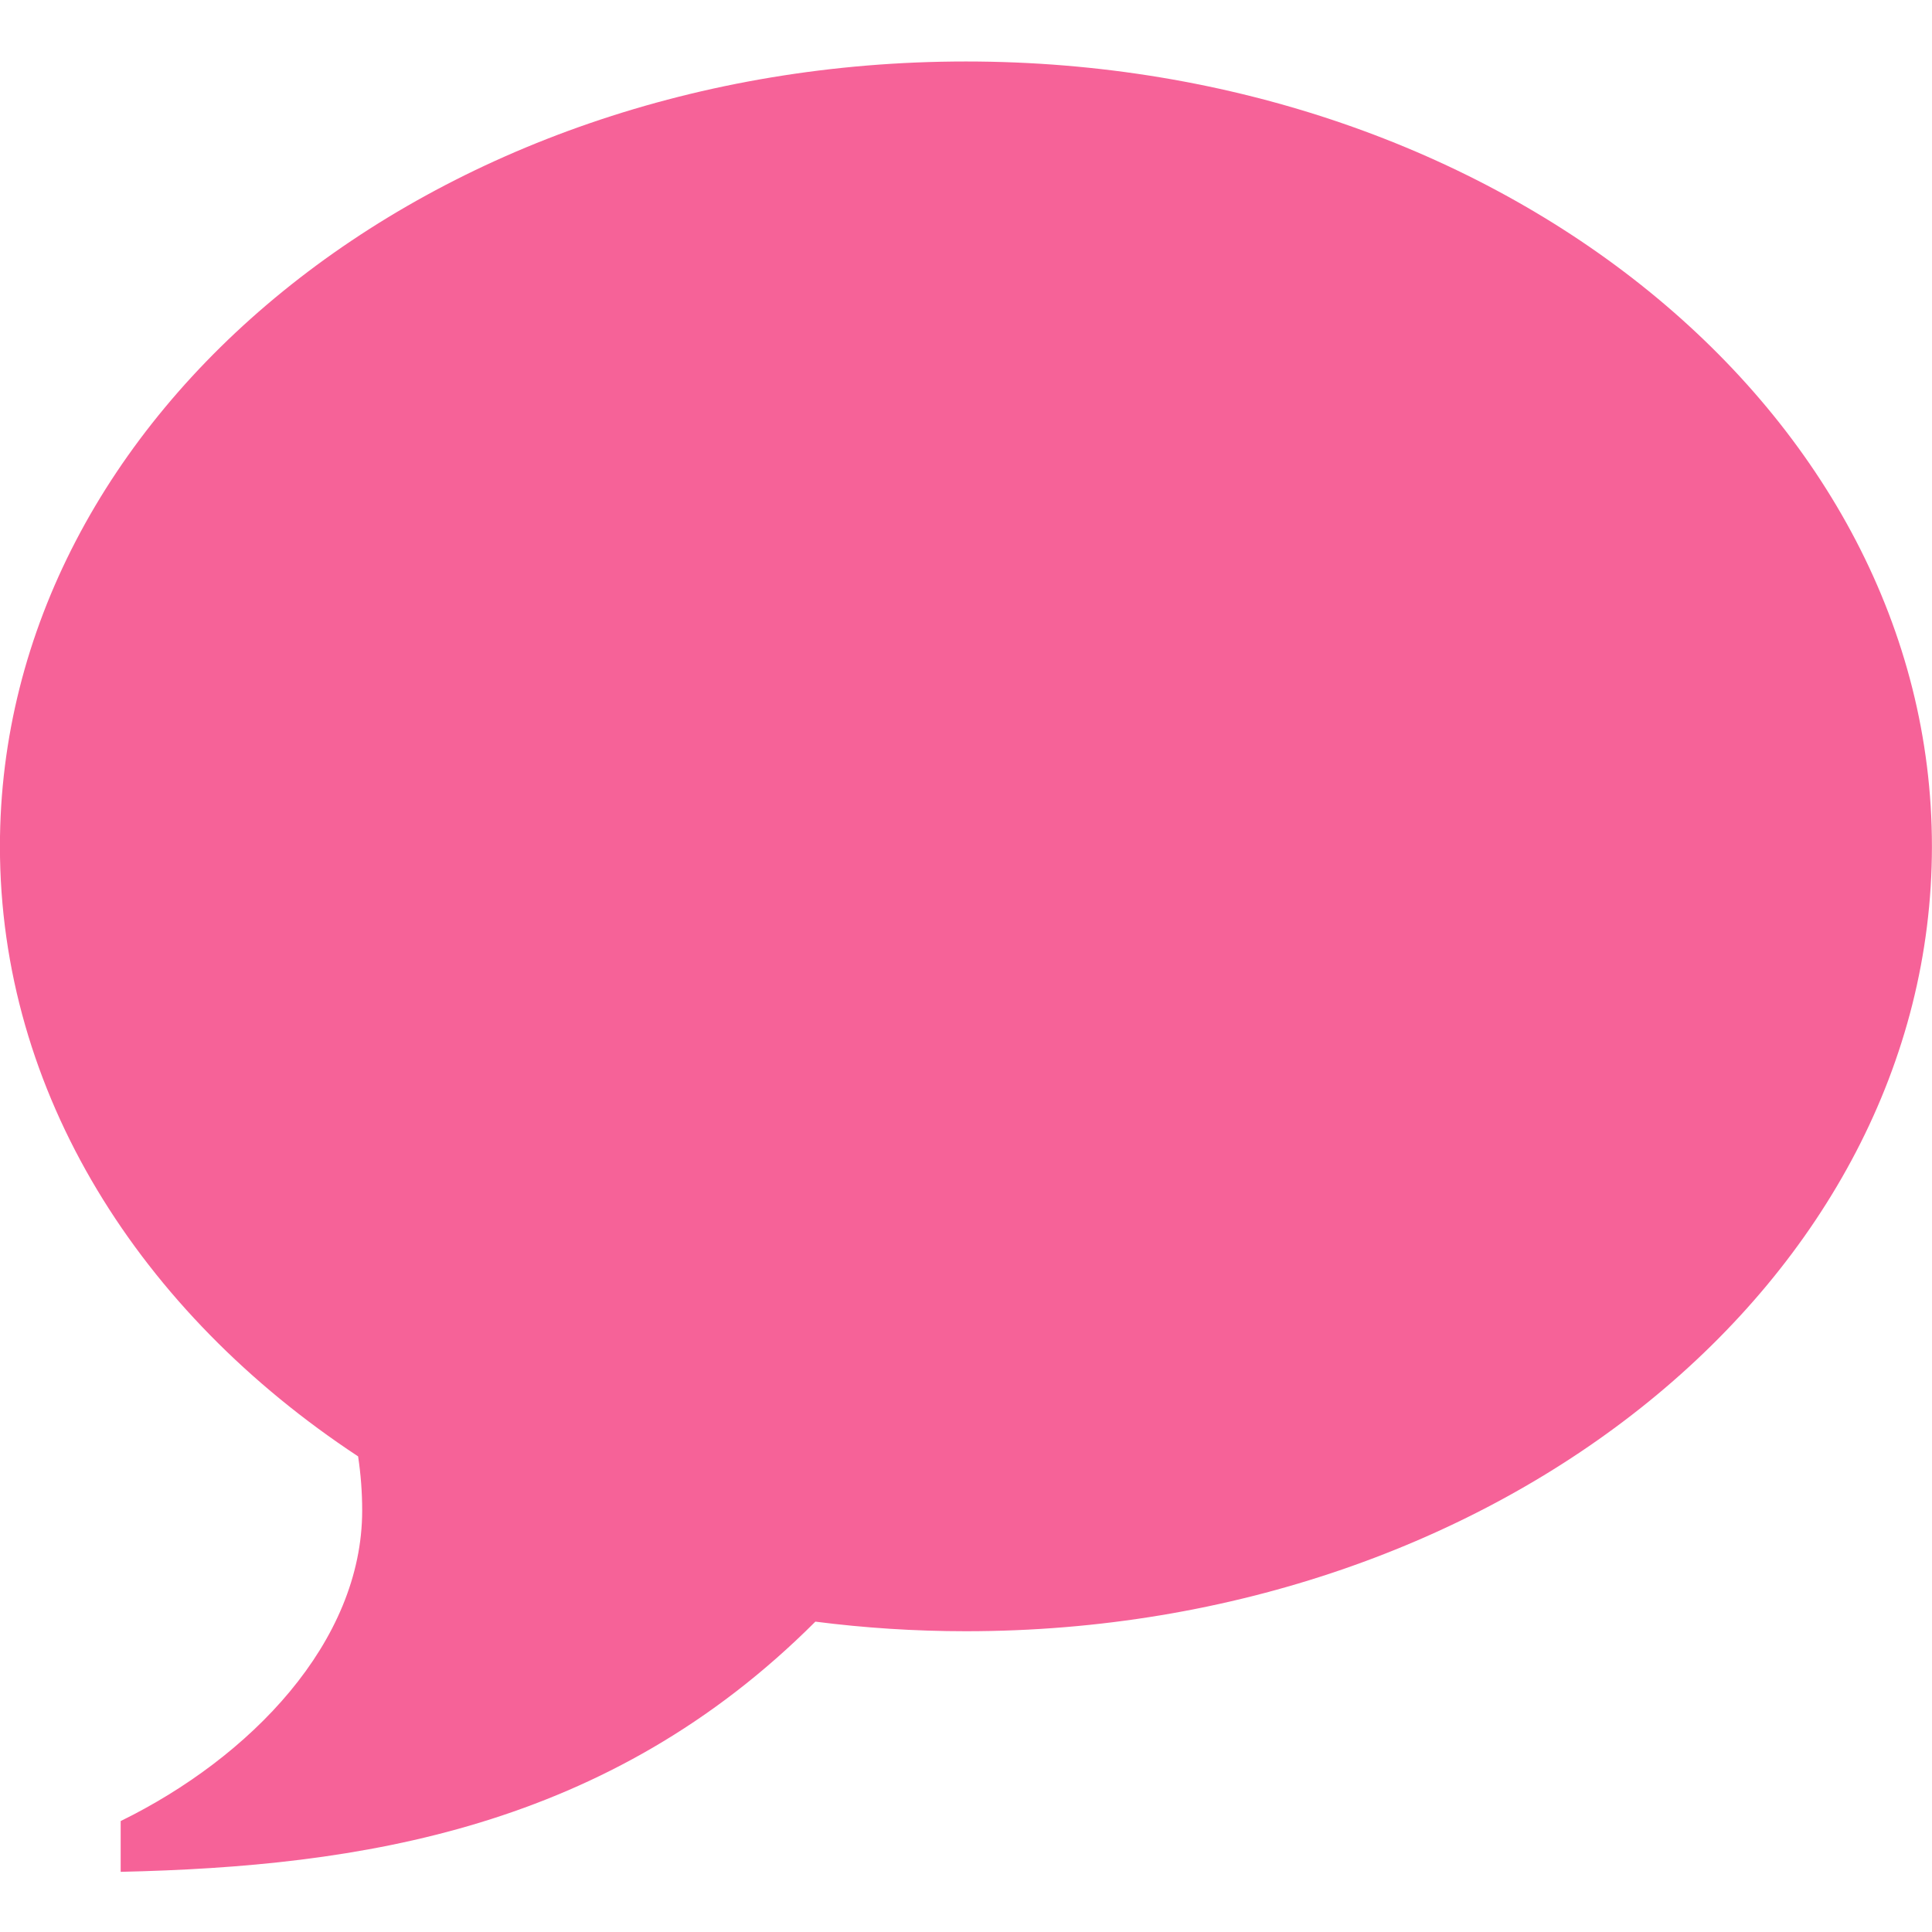 <svg width="28" height="28" viewBox="0 0 28 28" fill="none" xmlns="http://www.w3.org/2000/svg">
<path d="M13.999 0.891C21.731 0.891 27.999 5.983 27.999 12.266C27.999 18.548 21.731 23.641 13.999 23.641C13.257 23.641 12.527 23.593 11.817 23.502C8.811 26.509 5.22 27.05 1.749 27.128V26.392C3.624 25.473 5.249 23.802 5.249 21.891C5.249 21.628 5.229 21.366 5.19 21.107C2.024 19.021 -0.001 15.836 -0.001 12.266C-0.001 5.983 6.268 0.891 13.999 0.891Z" fill="#F66298"/>
</svg>
